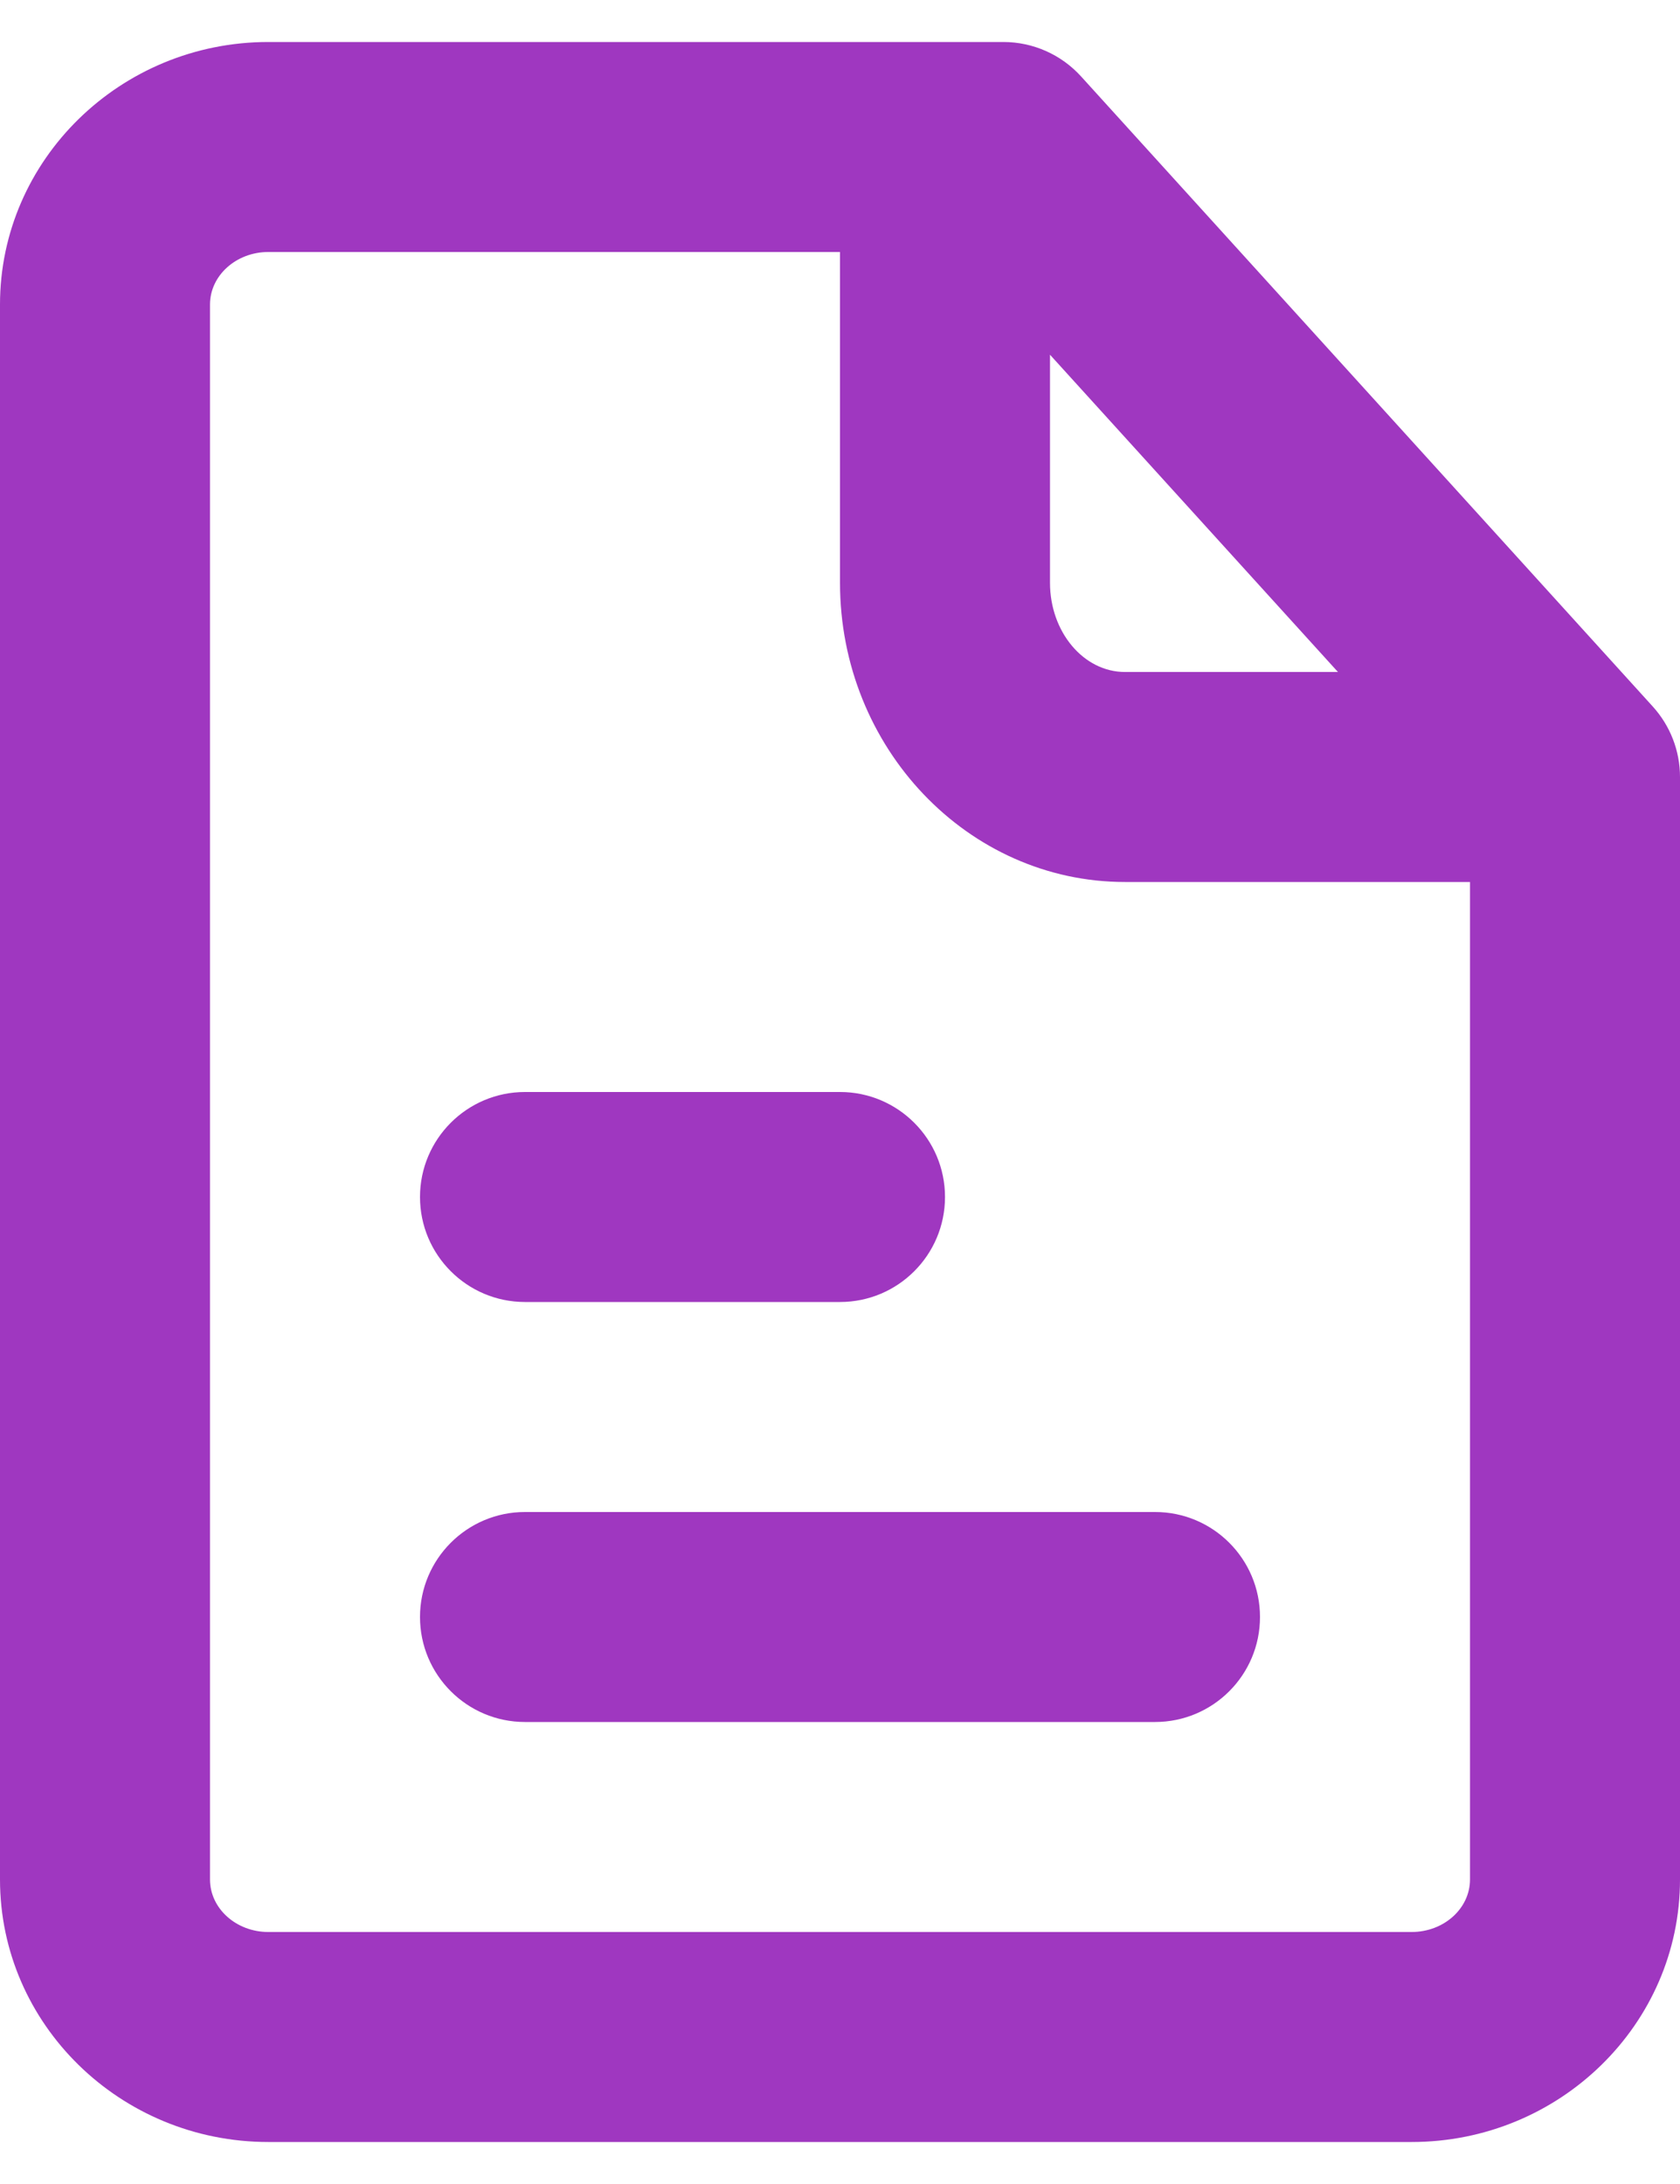 <?xml version="1.0" encoding="UTF-8"?>
<svg width="20px" height="26px" viewBox="0 0 20 26" version="1.1" xmlns="http://www.w3.org/2000/svg" xmlns:xlink="http://www.w3.org/1999/xlink">
    <!-- Generator: Sketch 63.1 (92452) - https://sketch.com -->
    <title>🎨 Icon Сolor</title>
    <desc>Created with Sketch.</desc>
    <defs>
        <path d="M13.75,18 C14.441,18 15,18.56 15,19.25 C15,19.94 14.441,20.5 13.75,20.5 L13.75,20.5 L6.25,20.5 C5.56,20.5 5,19.94 5,19.25 C5,18.56 5.56,18 6.25,18 L6.25,18 Z M10,13 C10.69,13 11.25,13.56 11.25,14.25 C11.25,14.94 10.69,15.5 10,15.5 L10,15.5 L6.25,15.5 C5.56,15.5 5,14.94 5,14.25 C5,13.56 5.56,13 6.25,13 L6.25,13 Z M16.805,23 L3.194,23 C2.812,23 2.5,22.72 2.5,22.375 L2.5,3.625 C2.5,3.28 2.812,3 3.194,3 L10,3 L10,6.938 C10,8.902 11.522,10.5 13.393,10.5 L17.5,10.5 L17.5,22.375 C17.5,22.72 17.189,23 16.805,23 L16.805,23 Z M12.5,4.223 L15.928,8 L13.393,8 C12.9,8 12.5,7.524 12.5,6.938 L12.5,4.223 Z M19.675,8.41 L12.87,0.91 C12.633,0.649 12.298,0.5 11.944,0.5 L3.194,0.5 C1.433,0.5 0,1.903 0,3.625 L0,22.375 C0,24.098 1.433,25.5 3.194,25.5 L16.805,25.5 C18.567,25.5 20,24.098 20,22.375 L20,9.25 C20,8.939 19.884,8.64 19.675,8.41 L19.675,8.41 Z" id="path-1"></path>
    </defs>
    <g id="Desktop-1440" stroke="none" stroke-width="1" fill="none" fill-rule="evenodd">
        <g id="Navigation---Resources" transform="translate(-586, -321)">
            <g id="Group-2-Copy-4" transform="translate(581, 319)">
                <g id="bulb" transform="translate(5, 2)">
                    <mask id="mask-2" fill="white">
                        <use xlink:href="#path-1"></use>
                    </mask>
                    <use id="🎨-Icon-Сolor" fill="#9F37C0" fill-rule="nonzero" xlink:href="#path-1"></use>
                </g>
            </g>
        </g>
    </g>
</svg>